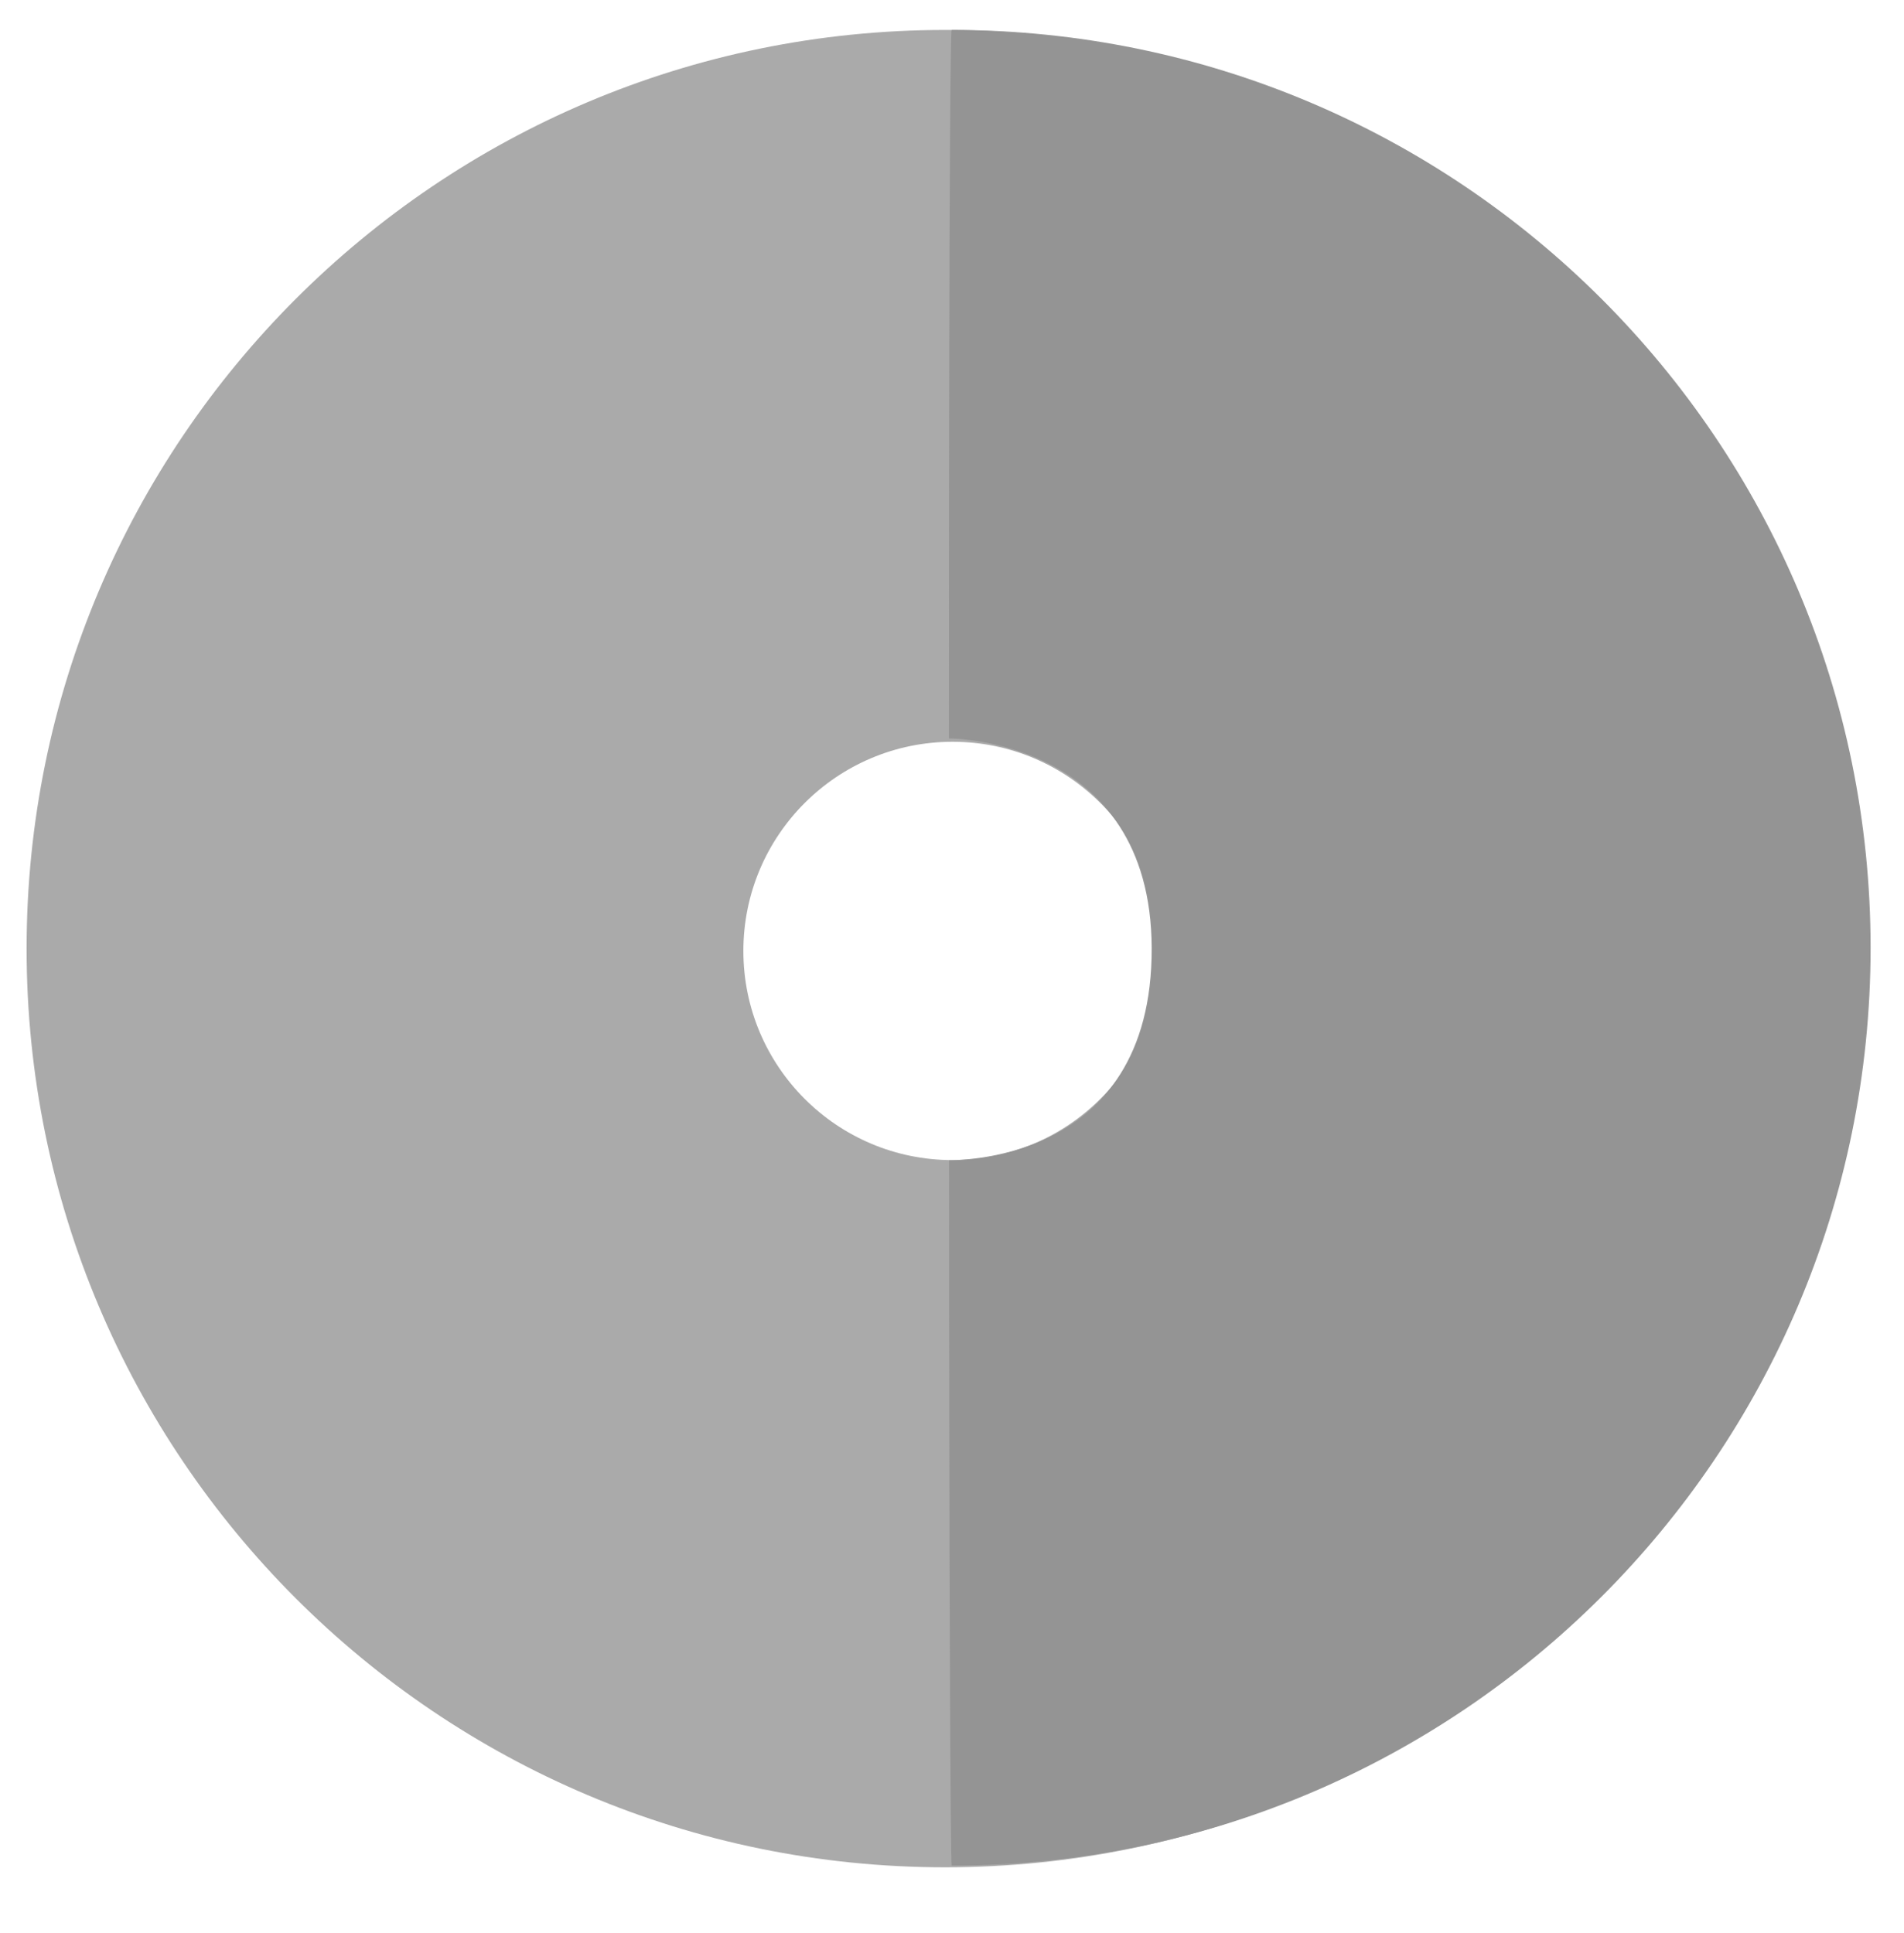 <?xml version="1.0" encoding="utf-8"?>
<!-- Generator: Adobe Illustrator 16.0.0, SVG Export Plug-In . SVG Version: 6.00 Build 0)  -->
<!DOCTYPE svg PUBLIC "-//W3C//DTD SVG 1.1//EN" "http://www.w3.org/Graphics/SVG/1.1/DTD/svg11.dtd">
<svg version="1.1" id="Capa_1" xmlns="http://www.w3.org/2000/svg" xmlns:xlink="http://www.w3.org/1999/xlink" x="0px" y="0px"
	 width="33px" height="33.5px" viewBox="5.422 4.74 33 33.5" enable-background="new 5.422 4.74 33 33.5" xml:space="preserve">
<path fill="#AAAAAA" d="M21.805,5.259c-8.794,0-15.922,7.129-15.922,15.922s7.128,15.922,15.922,15.922
	c8.793,0,15.922-7.129,15.922-15.922S30.598,5.259,21.805,5.259z M21.931,24.846c-2.002,0-3.625-1.623-3.625-3.625
	c0-2.002,1.623-3.625,3.625-3.625c2.002,0,3.626,1.623,3.626,3.625C25.557,23.223,23.933,24.846,21.931,24.846z"/>
<path fill="#949494" d="M21.917,5.259c8.795,0,15.926,7.122,15.926,15.908c0,8.785-7.131,15.906-15.926,15.906
	c-0.022,0-0.046-5.531-0.046-12.221c0-0.021,3.528,0.139,3.512-3.686c-0.016-3.643-3.515-3.626-3.515-3.628
	C21.868,10.844,21.884,5.259,21.917,5.259z"/>
</svg>

